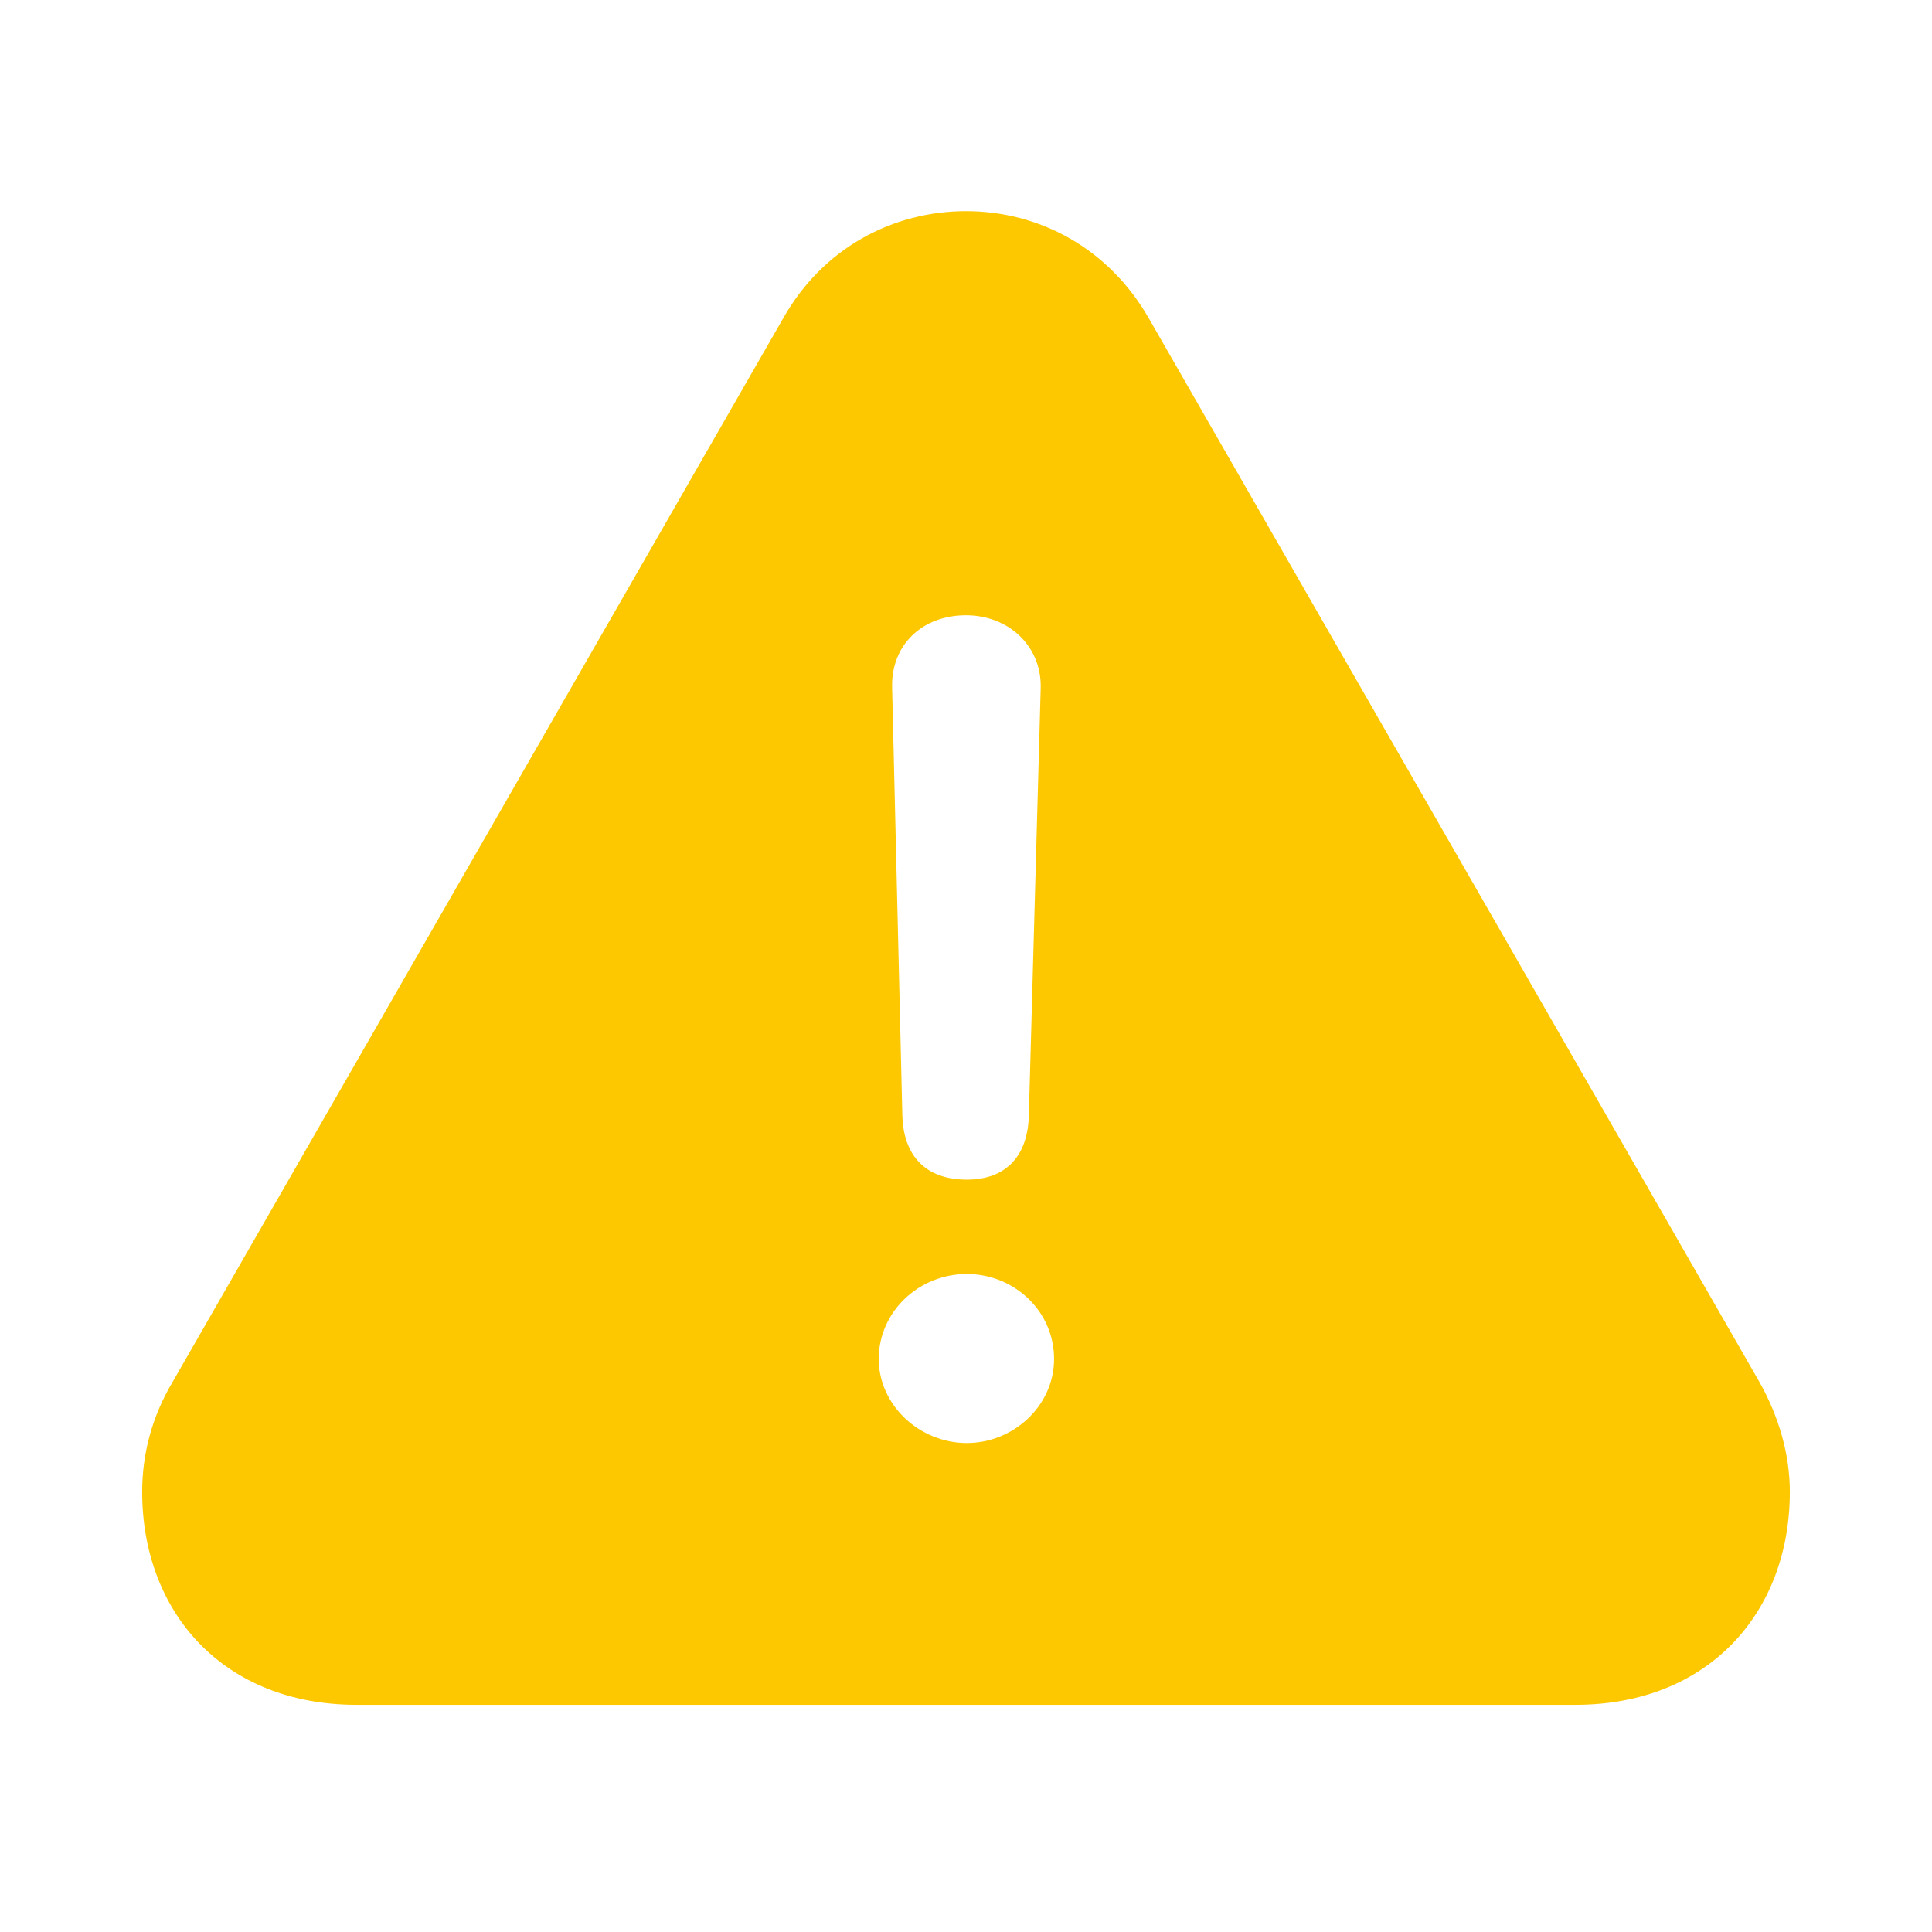 <svg width="24" height="24" viewBox="0 0 24 24" fill="none" xmlns="http://www.w3.org/2000/svg">
<g clip-path="url(#clip0_1167_33)">
<path d="M4.432 21.178C2.771 21.178 1.766 20.025 1.766 18.531C1.766 18.072 1.883 17.604 2.146 17.164L9.725 3.961C10.223 3.072 11.102 2.623 12 2.623C12.898 2.623 13.768 3.072 14.275 3.961L21.854 17.164C22.098 17.594 22.234 18.072 22.234 18.531C22.234 20.025 21.229 21.178 19.568 21.178H4.432ZM12.01 14.654C12.488 14.654 12.771 14.371 12.781 13.844L12.928 8.541C12.938 8.023 12.527 7.643 12 7.643C11.453 7.643 11.072 8.014 11.082 8.531L11.209 13.844C11.219 14.361 11.502 14.654 12.01 14.654ZM12.01 17.926C12.586 17.926 13.094 17.467 13.094 16.881C13.094 16.285 12.596 15.826 12.01 15.826C11.414 15.826 10.916 16.295 10.916 16.881C10.916 17.457 11.424 17.926 12.01 17.926Z" fill="#FDC800"/>
</g>
<defs>
<clipPath id="clip0_1167_33">
<rect width="24" height="24" fill="white"/>
</clipPath>
</defs>
</svg>
